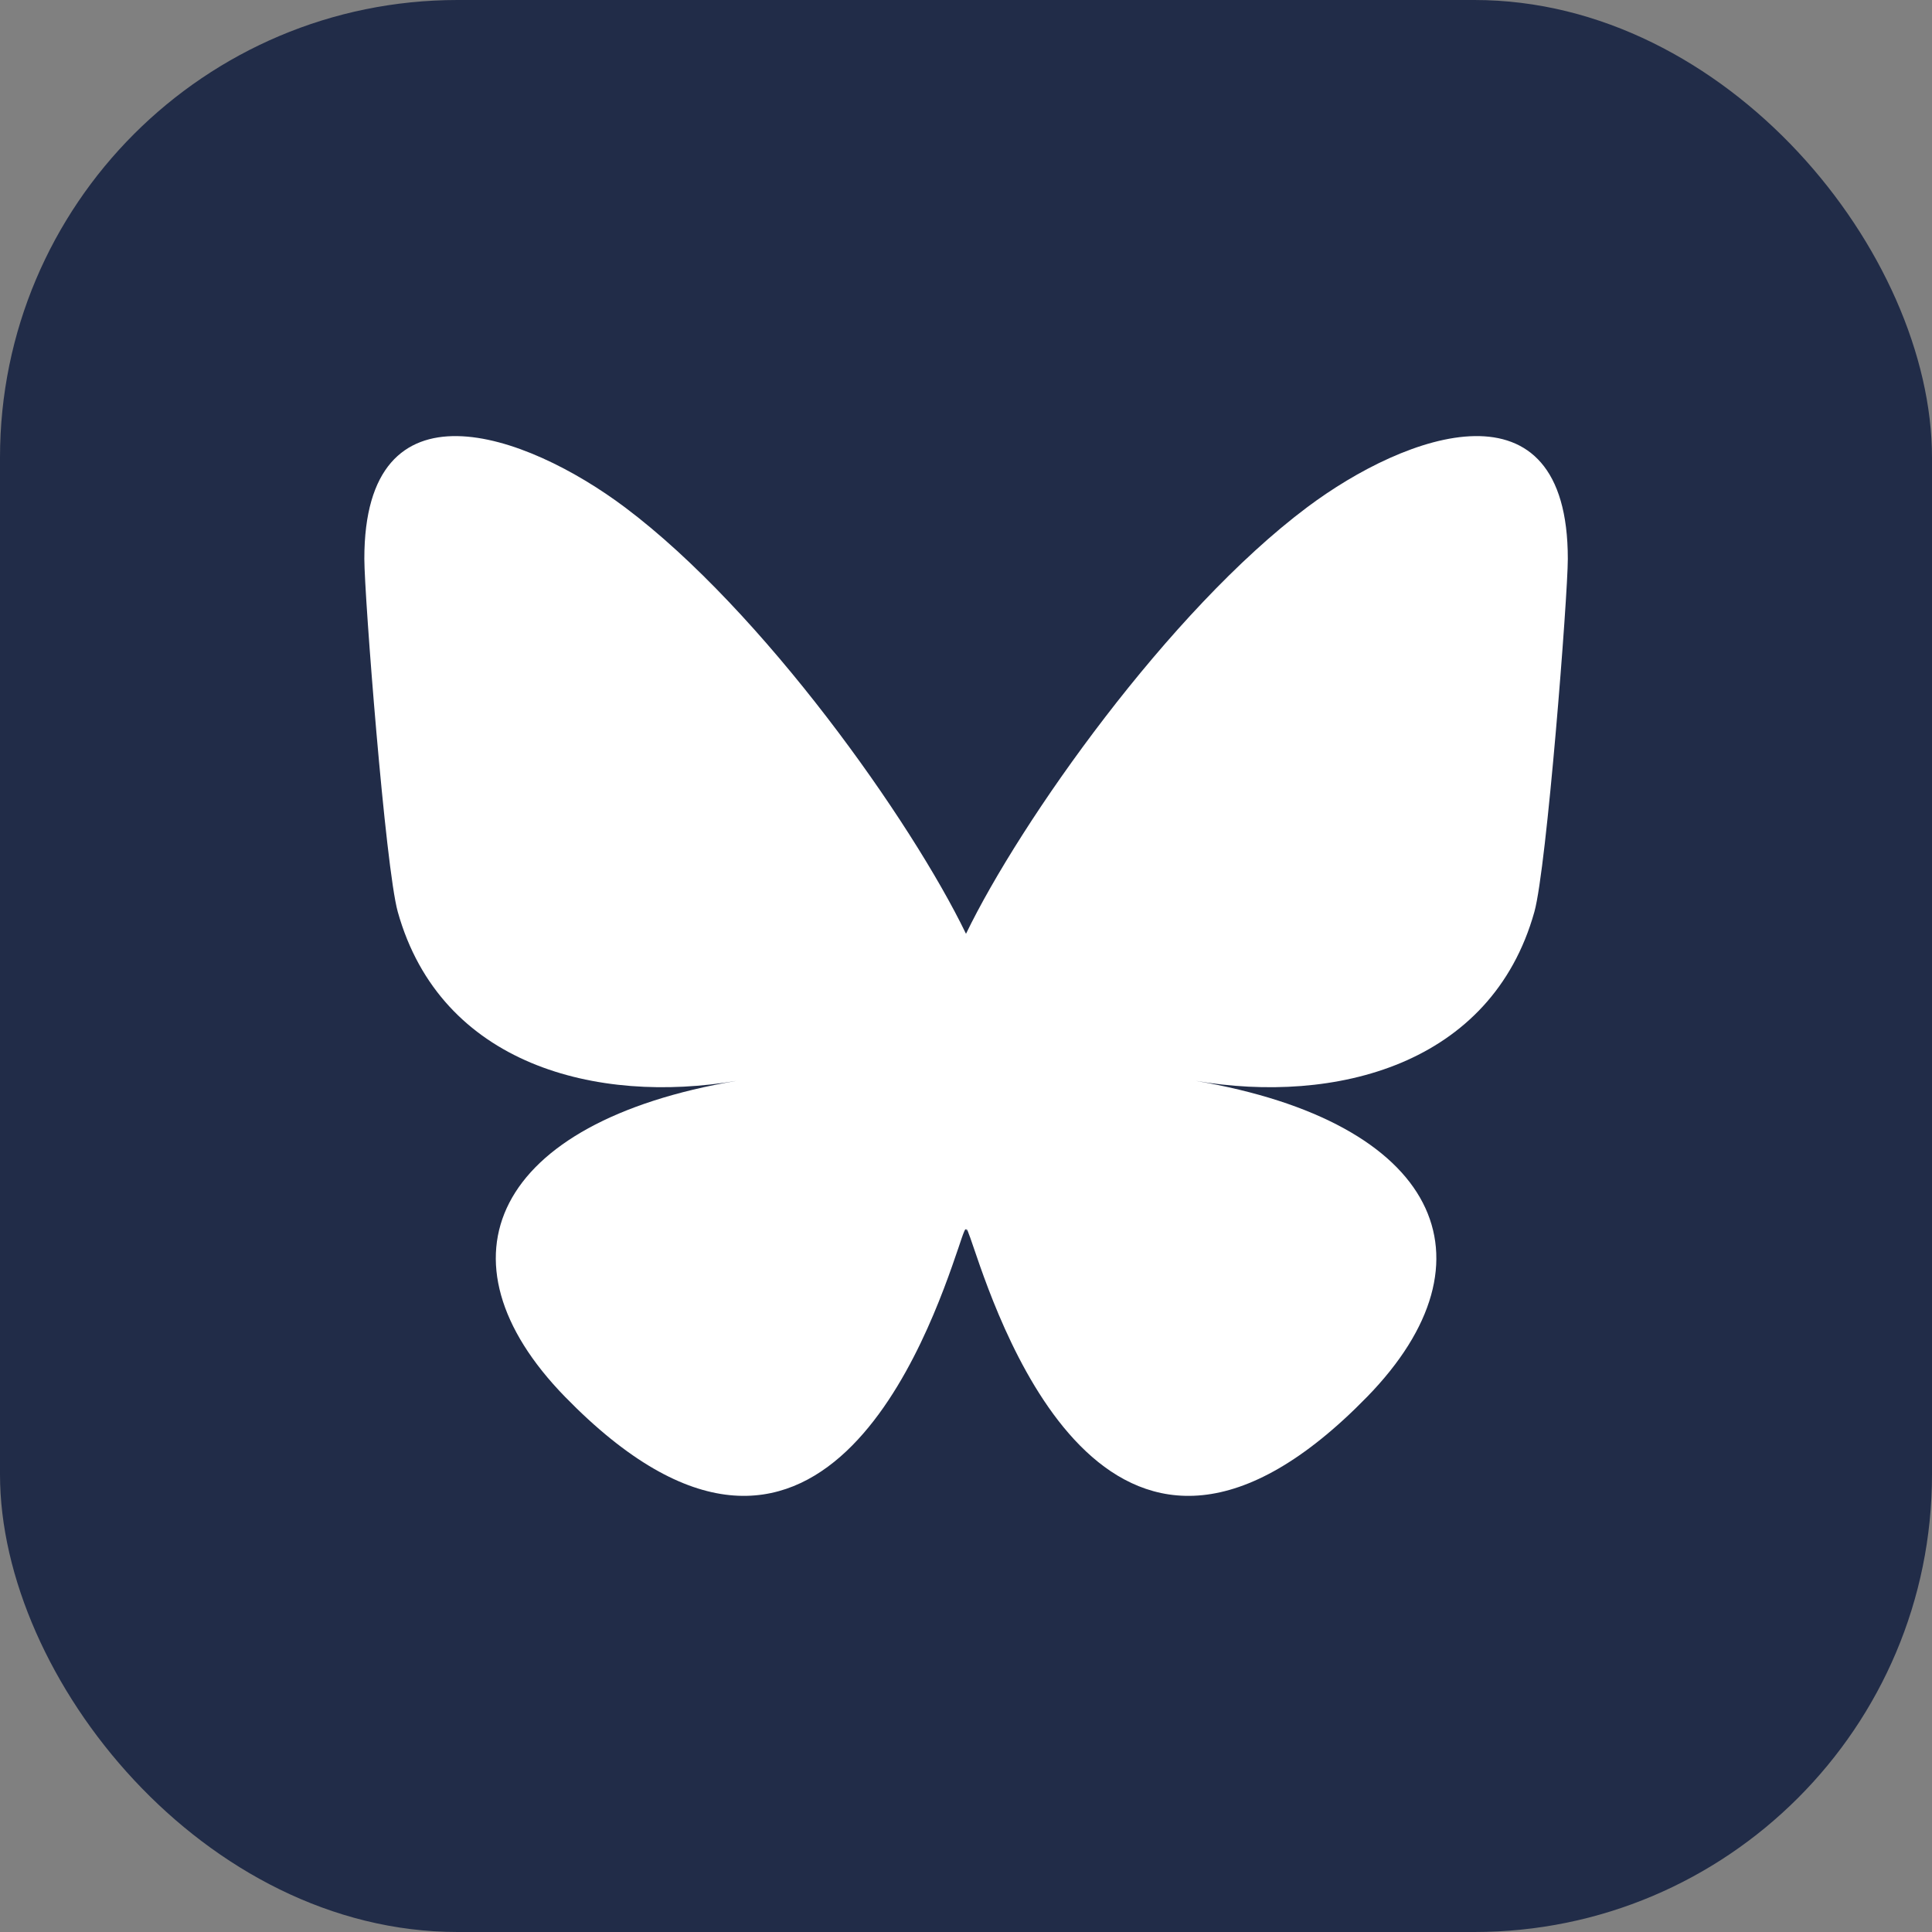 <svg xmlns="http://www.w3.org/2000/svg" width="76" height="76" viewBox="0 0 76 76">
  <rect x="0" y="0" width="76" height="76" fill="#808080" stroke="none"/>
  <g id="BLUE-SKY-ICON" transform="translate(-844 -1532)">
    <rect id="Rectangle_55" data-name="Rectangle 55" width="76" height="76" rx="18" transform="translate(844 1532)" fill="#212c48"/>
    <path id="bluesky-seeklogo" d="M238.263,284.248c5.428,4.075,11.267,12.338,13.411,16.772,2.144-4.434,7.982-12.7,13.411-16.772,3.917-2.941,10.263-5.216,10.263,2.024,0,1.446-.829,12.146-1.315,13.884-1.69,6.04-7.849,7.58-13.327,6.648,9.576,1.63,12.012,7.028,6.751,12.426-9.991,10.252-14.36-2.572-15.48-5.859-.205-.6-.3-.884-.3-.645,0-.24-.1.042-.3.645-1.12,3.286-5.488,16.111-15.48,5.859-5.261-5.4-2.825-10.8,6.751-12.426-5.478.932-11.637-.608-13.327-6.648-.486-1.737-1.315-12.438-1.315-13.884C228,279.032,234.346,281.308,238.263,284.248Z" transform="translate(630.326 1267.713)" fill="#fff"/>
  </g>
</svg>
